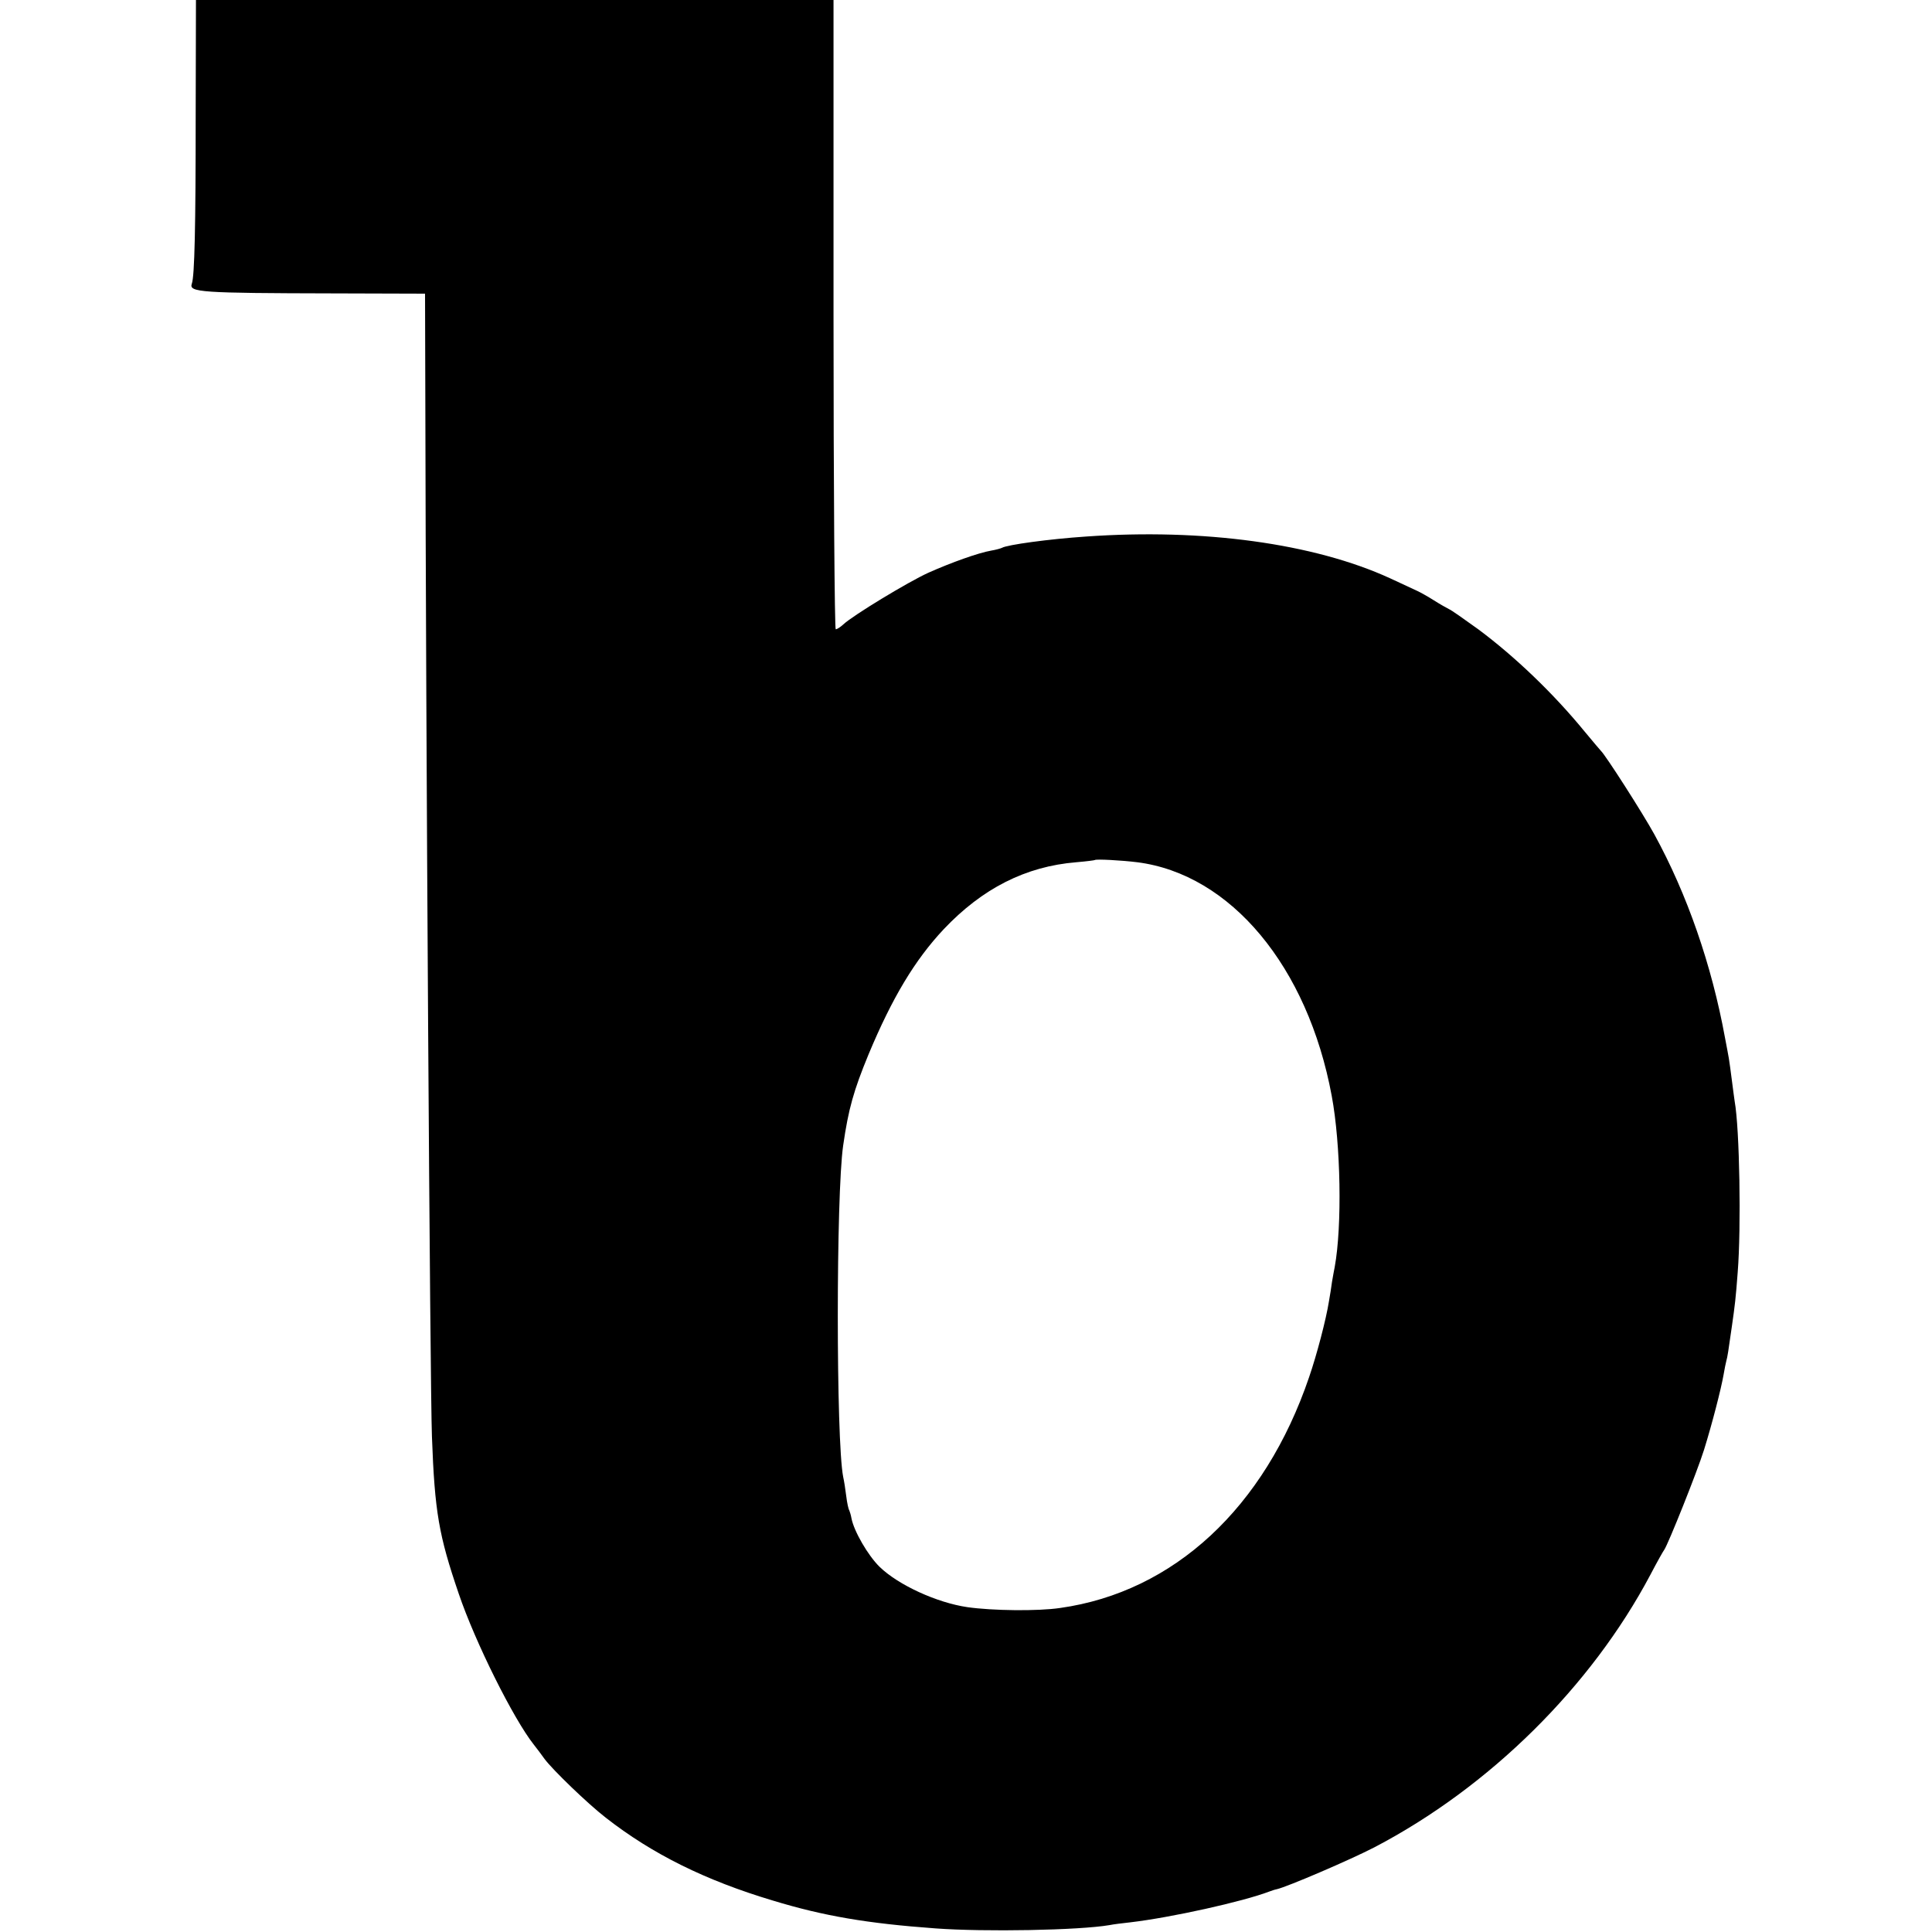 <?xml version="1.0" standalone="no"?>
<!DOCTYPE svg PUBLIC "-//W3C//DTD SVG 20010904//EN"
 "http://www.w3.org/TR/2001/REC-SVG-20010904/DTD/svg10.dtd">
<svg version="1.0" xmlns="http://www.w3.org/2000/svg"
 width="700pt" height="700pt" viewBox="0 0 700 700"
 preserveAspectRatio="xMidYMid meet">
<g transform="translate(0,700) scale(0.1,-0.1)"
fill="#000000" stroke="none">
<path d="M709 6583 c0 -406 -4 -584 -14 -611 -11 -31 29 -34 513 -35 l332 -1
1 -366 c2 -1225 17 -3591 24 -3775 10 -274 25 -358 97 -569 60 -177 199 -455
272 -547 12 -15 29 -38 39 -52 29 -39 155 -161 222 -213 169 -132 361 -227
605 -300 184 -56 342 -83 590 -101 177 -13 519 -7 630 12 14 3 48 7 75 10 146
17 409 75 505 112 8 3 20 7 26 8 39 9 265 106 354 152 417 218 785 582 1000
988 23 44 46 85 50 90 14 20 119 282 144 362 29 93 62 221 71 273 3 19 8 42
10 50 4 14 7 33 20 125 11 77 14 101 21 195 13 162 7 521 -11 620 -1 8 -6 42
-10 75 -4 32 -9 68 -11 80 -2 11 -8 45 -14 75 -48 263 -137 520 -256 737 -41
75 -178 289 -194 303 -3 3 -29 34 -59 70 -113 138 -252 271 -385 370 -50 36
-98 70 -106 73 -8 4 -33 18 -55 32 -22 14 -49 29 -60 34 -11 5 -56 26 -99 46
-275 126 -677 181 -1101 151 -134 -9 -287 -30 -305 -41 -4 -2 -21 -7 -39 -10
-46 -8 -144 -43 -227 -80 -73 -33 -274 -155 -308 -187 -11 -10 -23 -18 -28
-18 -4 0 -8 513 -8 1140 l0 1140 -1155 0 -1155 0 -1 -417z m3411 -2707 c339
-43 618 -378 705 -846 33 -176 38 -472 11 -620 -3 -14 -7 -38 -10 -55 -2 -16
-7 -48 -11 -70 -10 -64 -44 -194 -72 -275 -161 -473 -490 -778 -902 -836 -81
-12 -245 -10 -336 3 -110 16 -250 80 -318 146 -42 41 -93 129 -102 176 -2 12
-6 24 -8 29 -3 4 -8 27 -11 52 -3 25 -8 56 -11 69 -26 132 -26 1023 0 1201 19
132 38 199 92 330 86 206 168 342 272 453 140 148 297 228 481 243 36 3 66 7
67 8 4 4 97 -1 153 -8z"/>
</g>
</svg>

